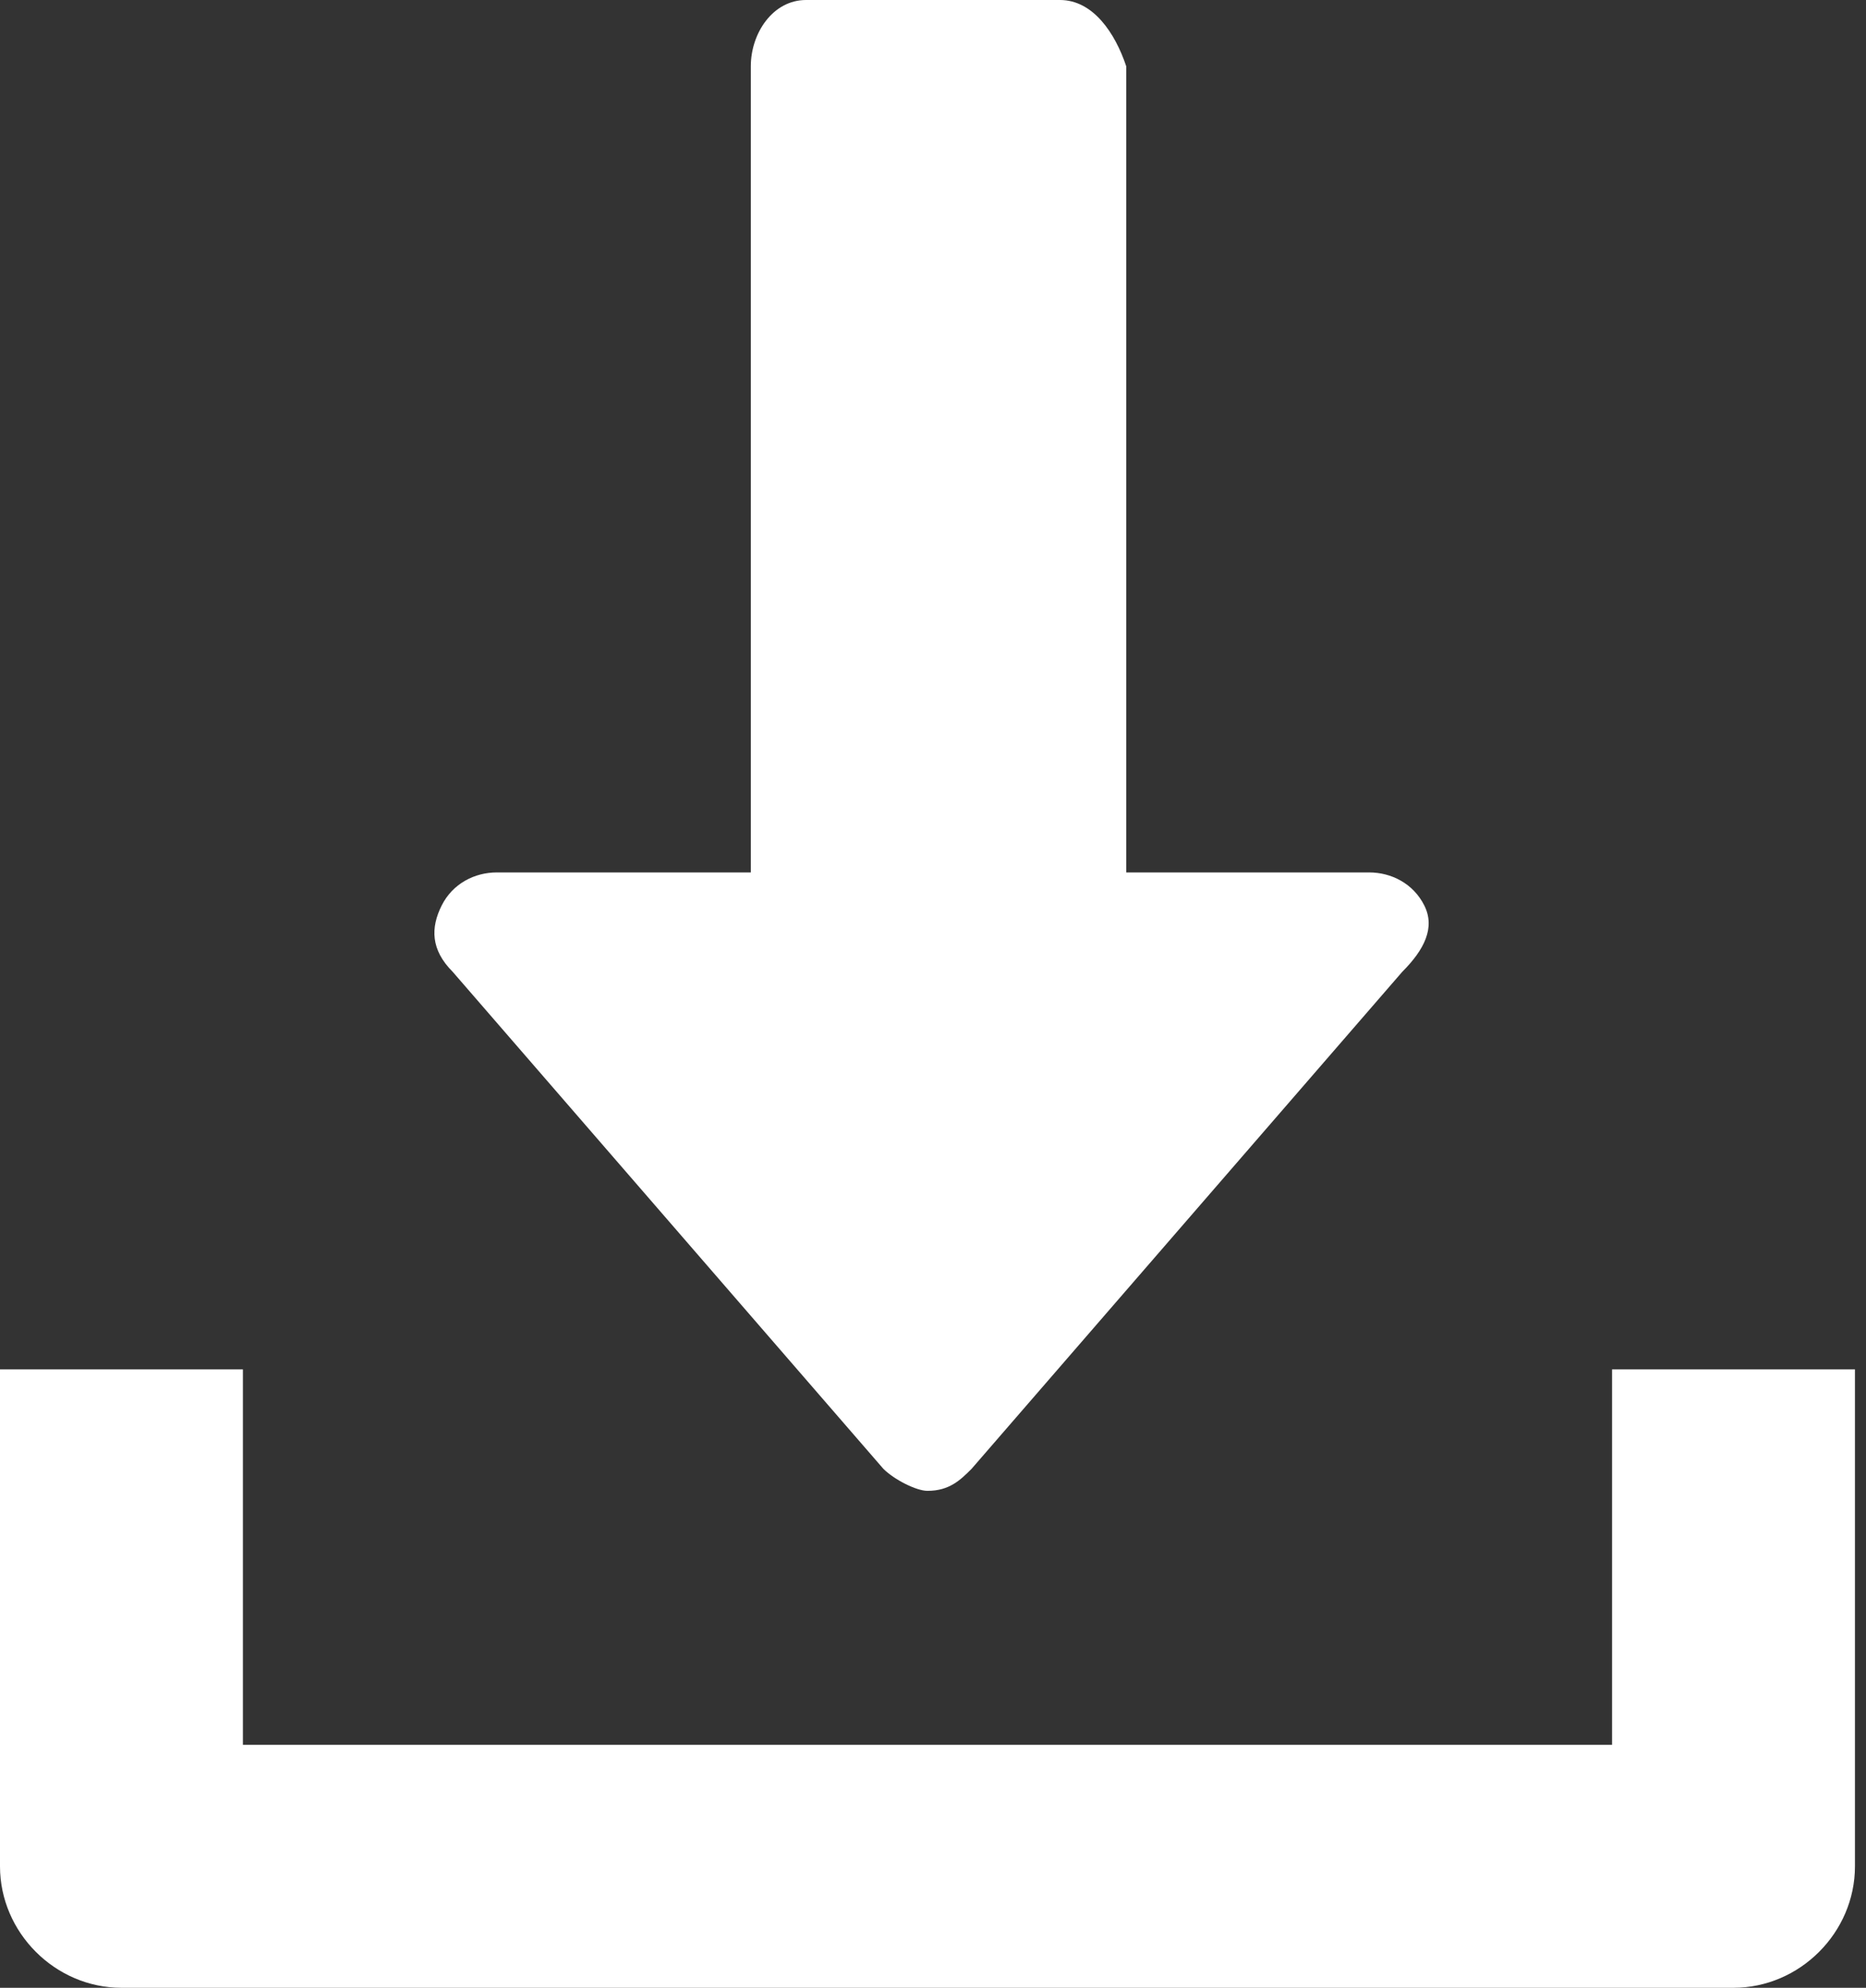 <?xml version="1.0" encoding="UTF-8"?> <svg xmlns="http://www.w3.org/2000/svg" viewBox="0 0 16.9 18"><rect x="0" y="0" width="16.9" height="18" fill="#333333" stroke="none"/> <g fill="#ffffff"> <path d="m12.9 8.2c-.1-.2-.3-.3-.5-.3h-2.2v-7.3c-.1-.3-.3-.6-.6-.6h-2.3c-.3 0-.5.3-.5.6v7.3h-2.3c-.2 0-.4.1-.5.3s-.1.4.1.6l3.9 4.5c.1.1.3.2.4.2.2 0 .3-.1.4-.2l3.9-4.5c.2-.2.3-.4.2-.6z"></path> <path d="m14.6 12.4v3.4h-12.4v-3.4h-2.2v4.5c0 .6.5 1.1 1.1 1.1h14.6c.6 0 1.1-.5 1.1-1.1v-4.5z"></path> </g> </svg> 
